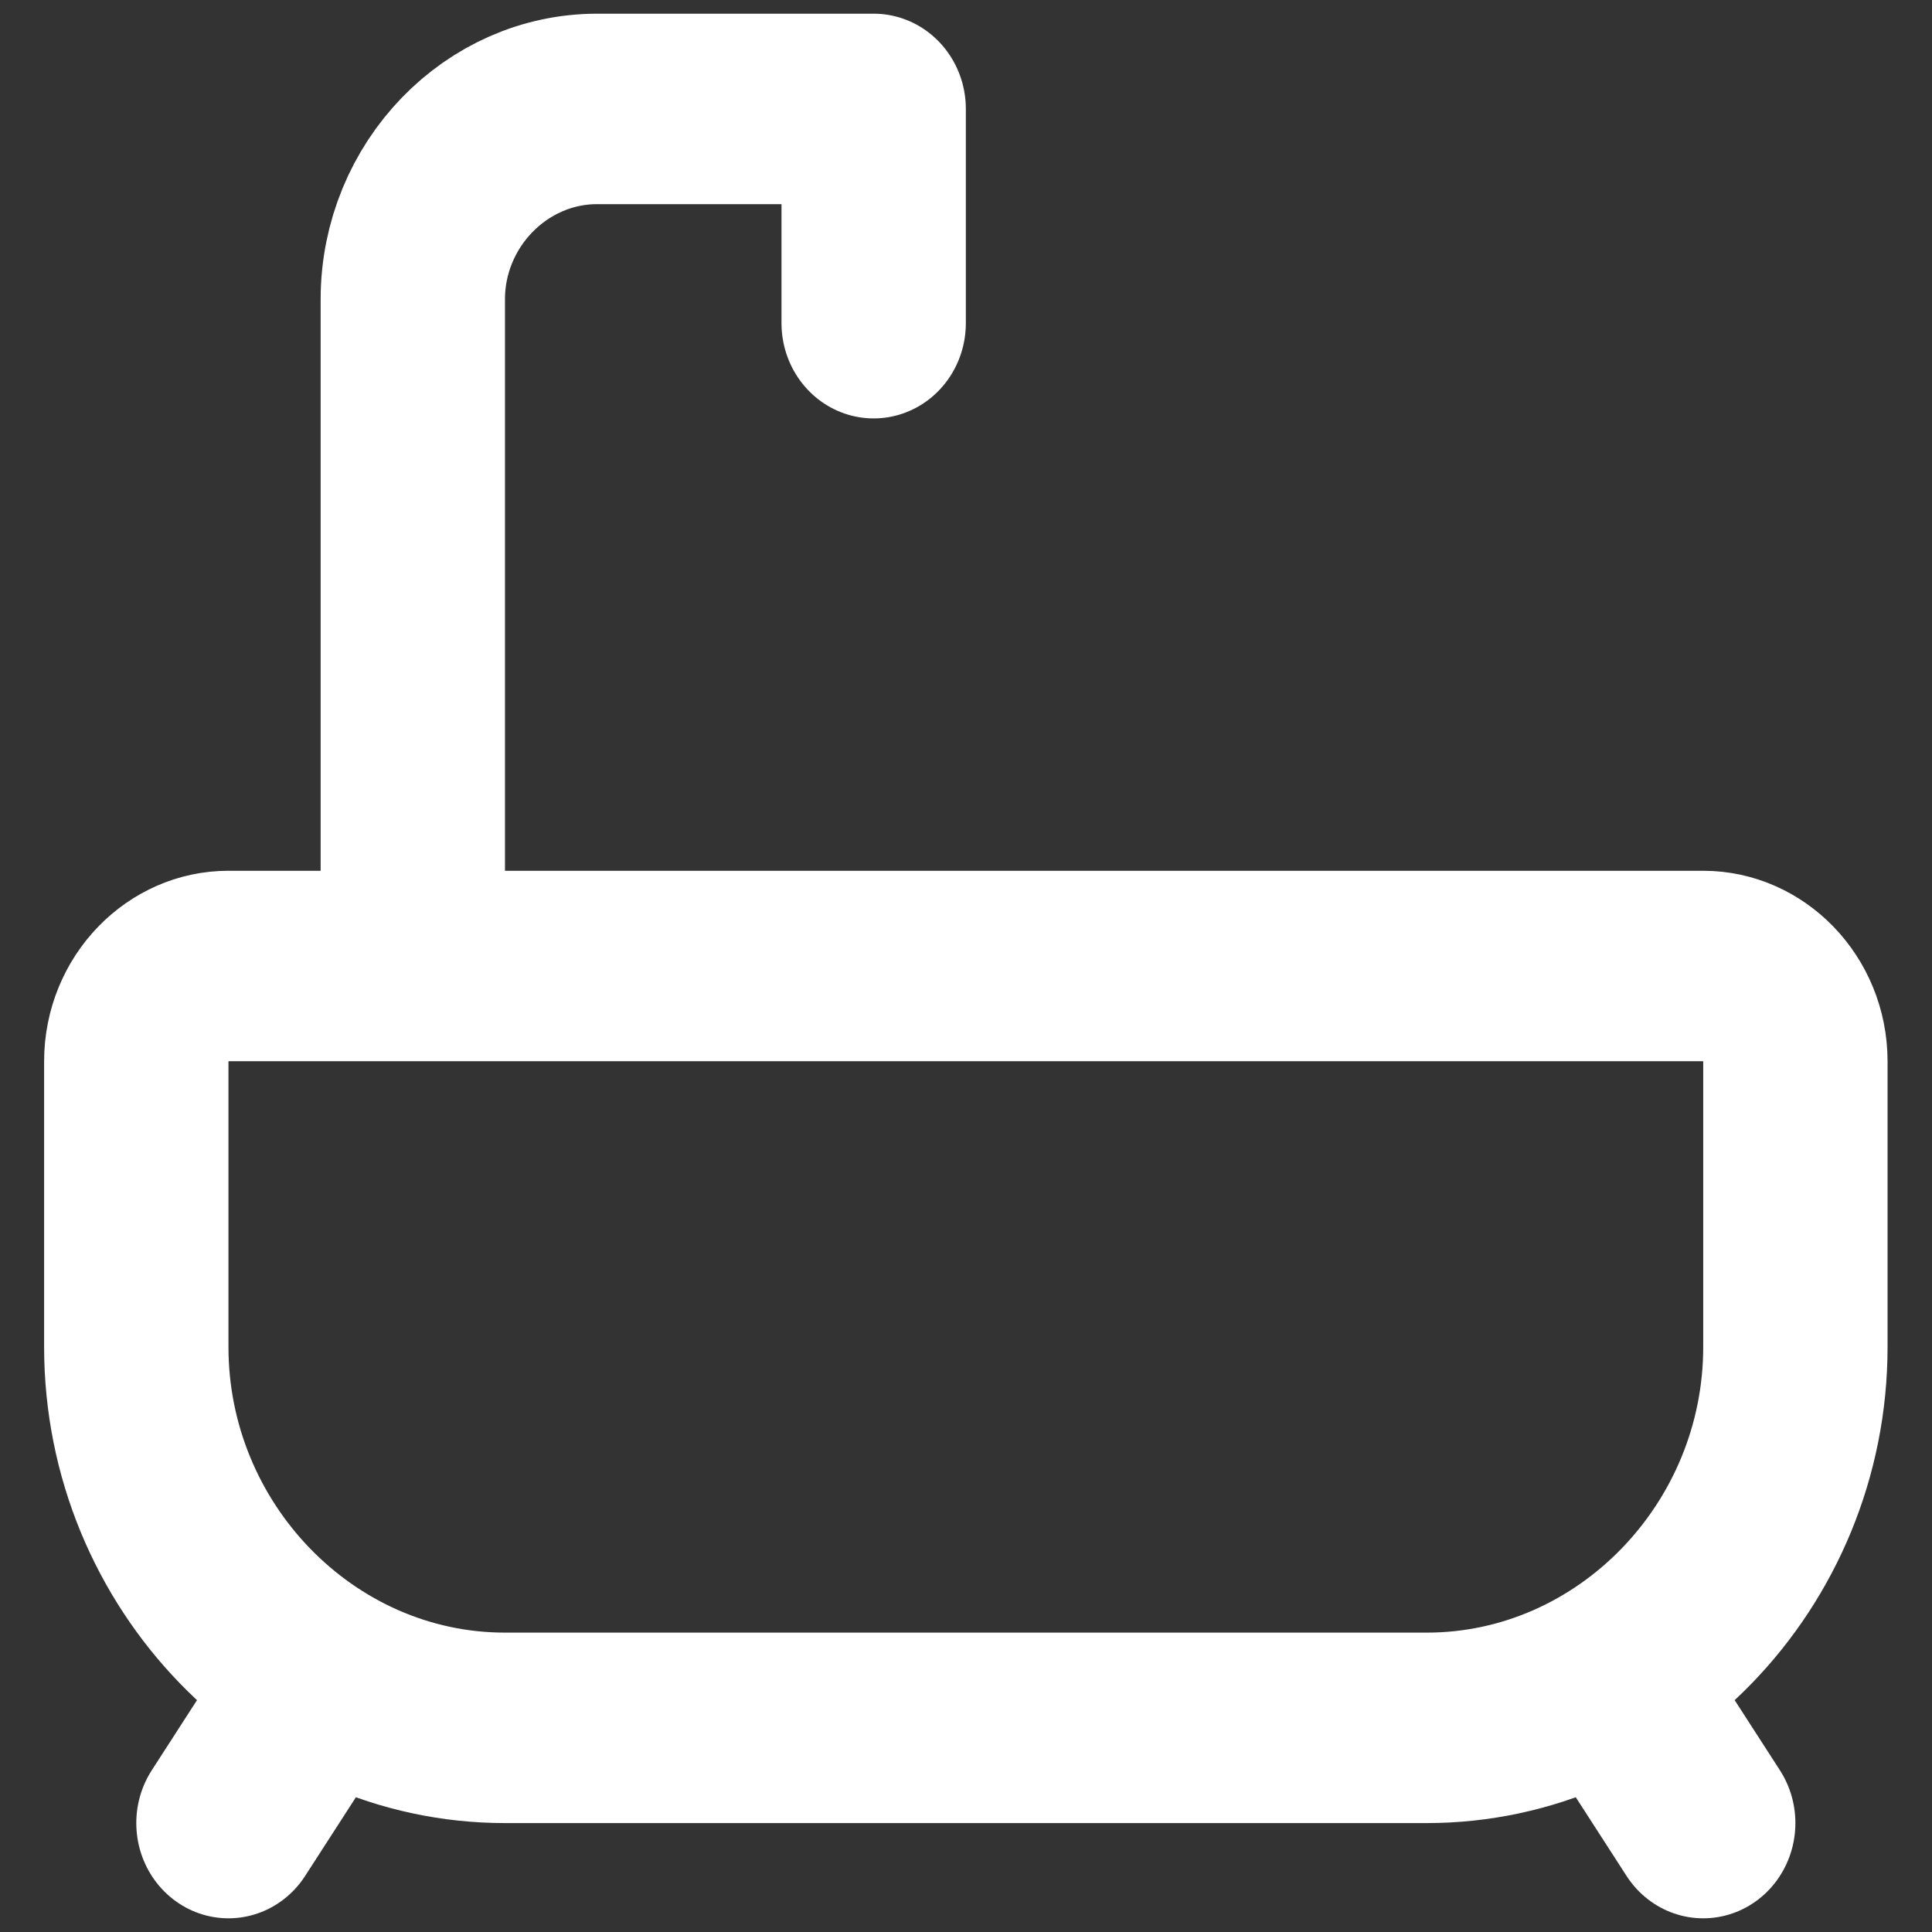 <svg width="16px" height="16px" viewBox="0 0 24 24" xmlns="http://www.w3.org/2000/svg" fill-rule="evenodd"
  clip-rule="evenodd" stroke-linecap="round" stroke-linejoin="round">
  <rect x="0" y="0" width="24" height="24" fill="#333333" stroke="none"/>
  <g fill="none" stroke="#fff" stroke-width="2">
    <path
      d="M4 12h16c.549 0 1 .451 1 1v3c0 2.194-1.806 4-4 4H7c-2.194 0-4-1.806-4-4v-3c0-.549.451-1 1-1zM6 12V5c0-1.097.903-2 2-2h3v2.25M4 21l1-1.5M20 21l-1-1.5"
      transform="matrix(1.145 0 0 1.183 -1.742 -2.196)" />
  </g>
</svg>